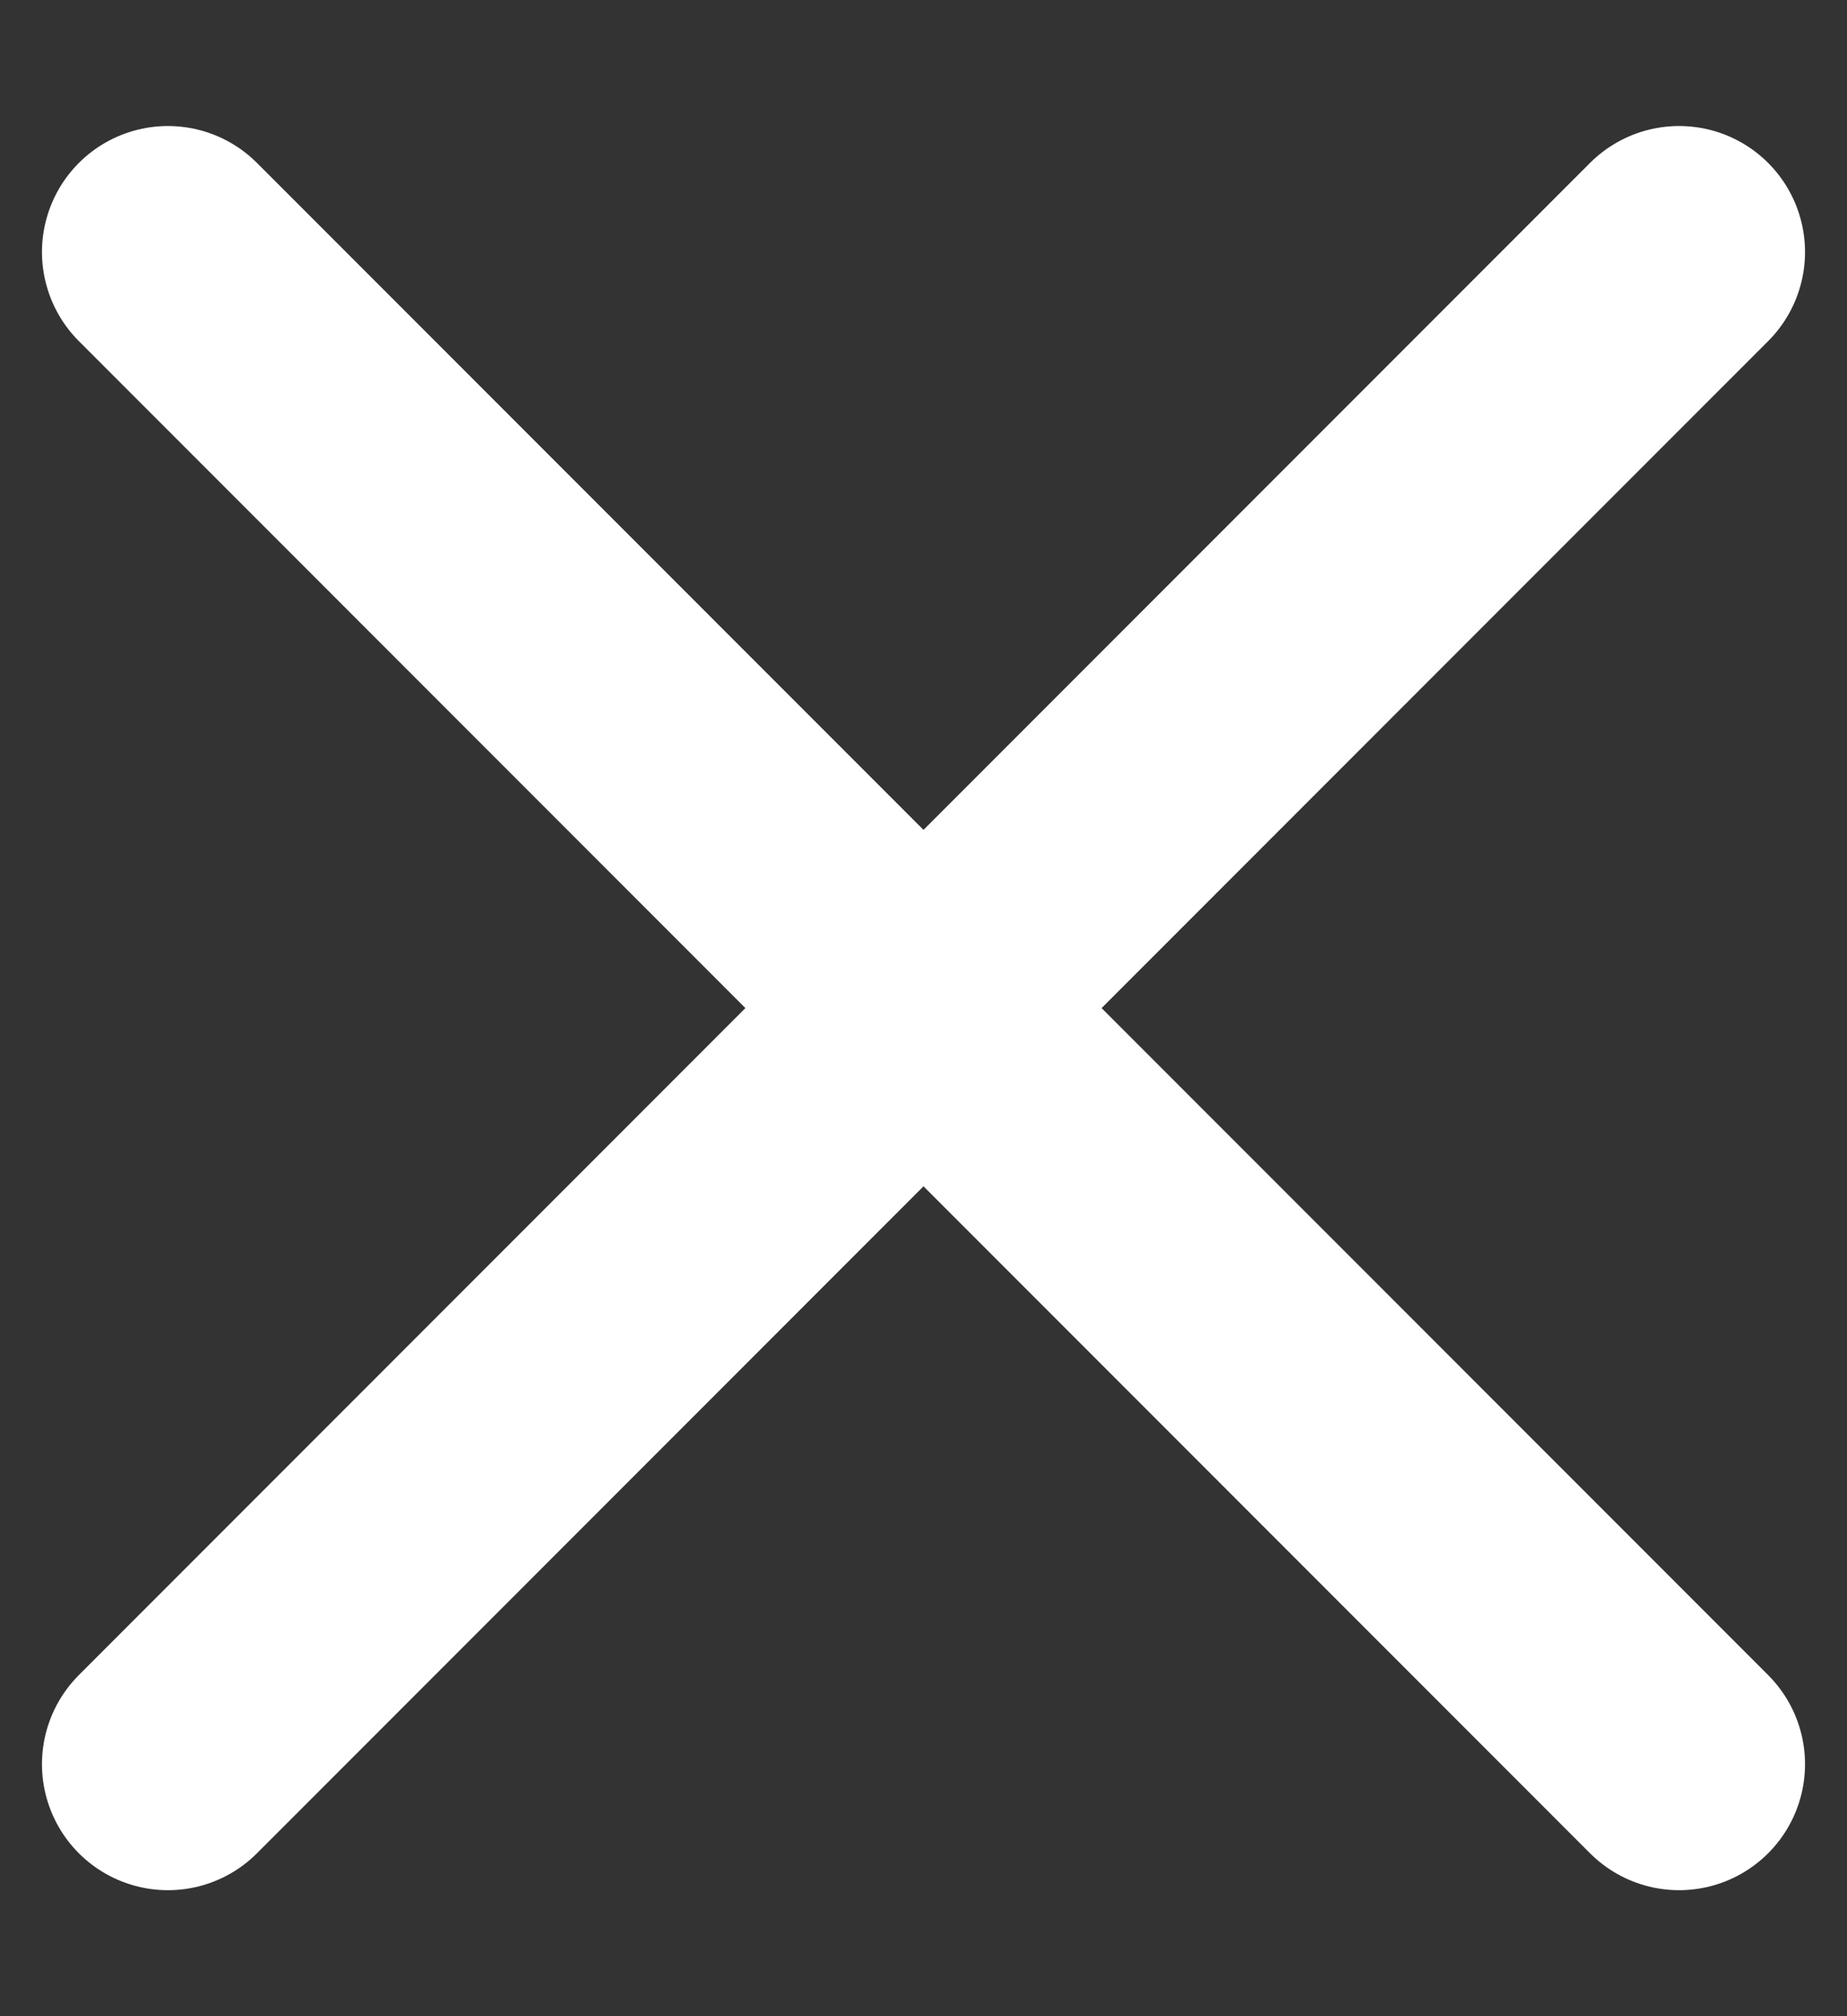 <svg width="11" height="12" viewBox="0 0 11 12" fill="none" xmlns="http://www.w3.org/2000/svg">
<rect x="0" y="0" width="11" height="12" fill="#333333" stroke="none"/>
<path d="M10 1.5L1 10.5" stroke="white" stroke-width="1.5" stroke-linecap="round"/>
<path d="M1 1.5L10 10.5" stroke="white" stroke-width="1.5" stroke-linecap="round"/>
</svg>
